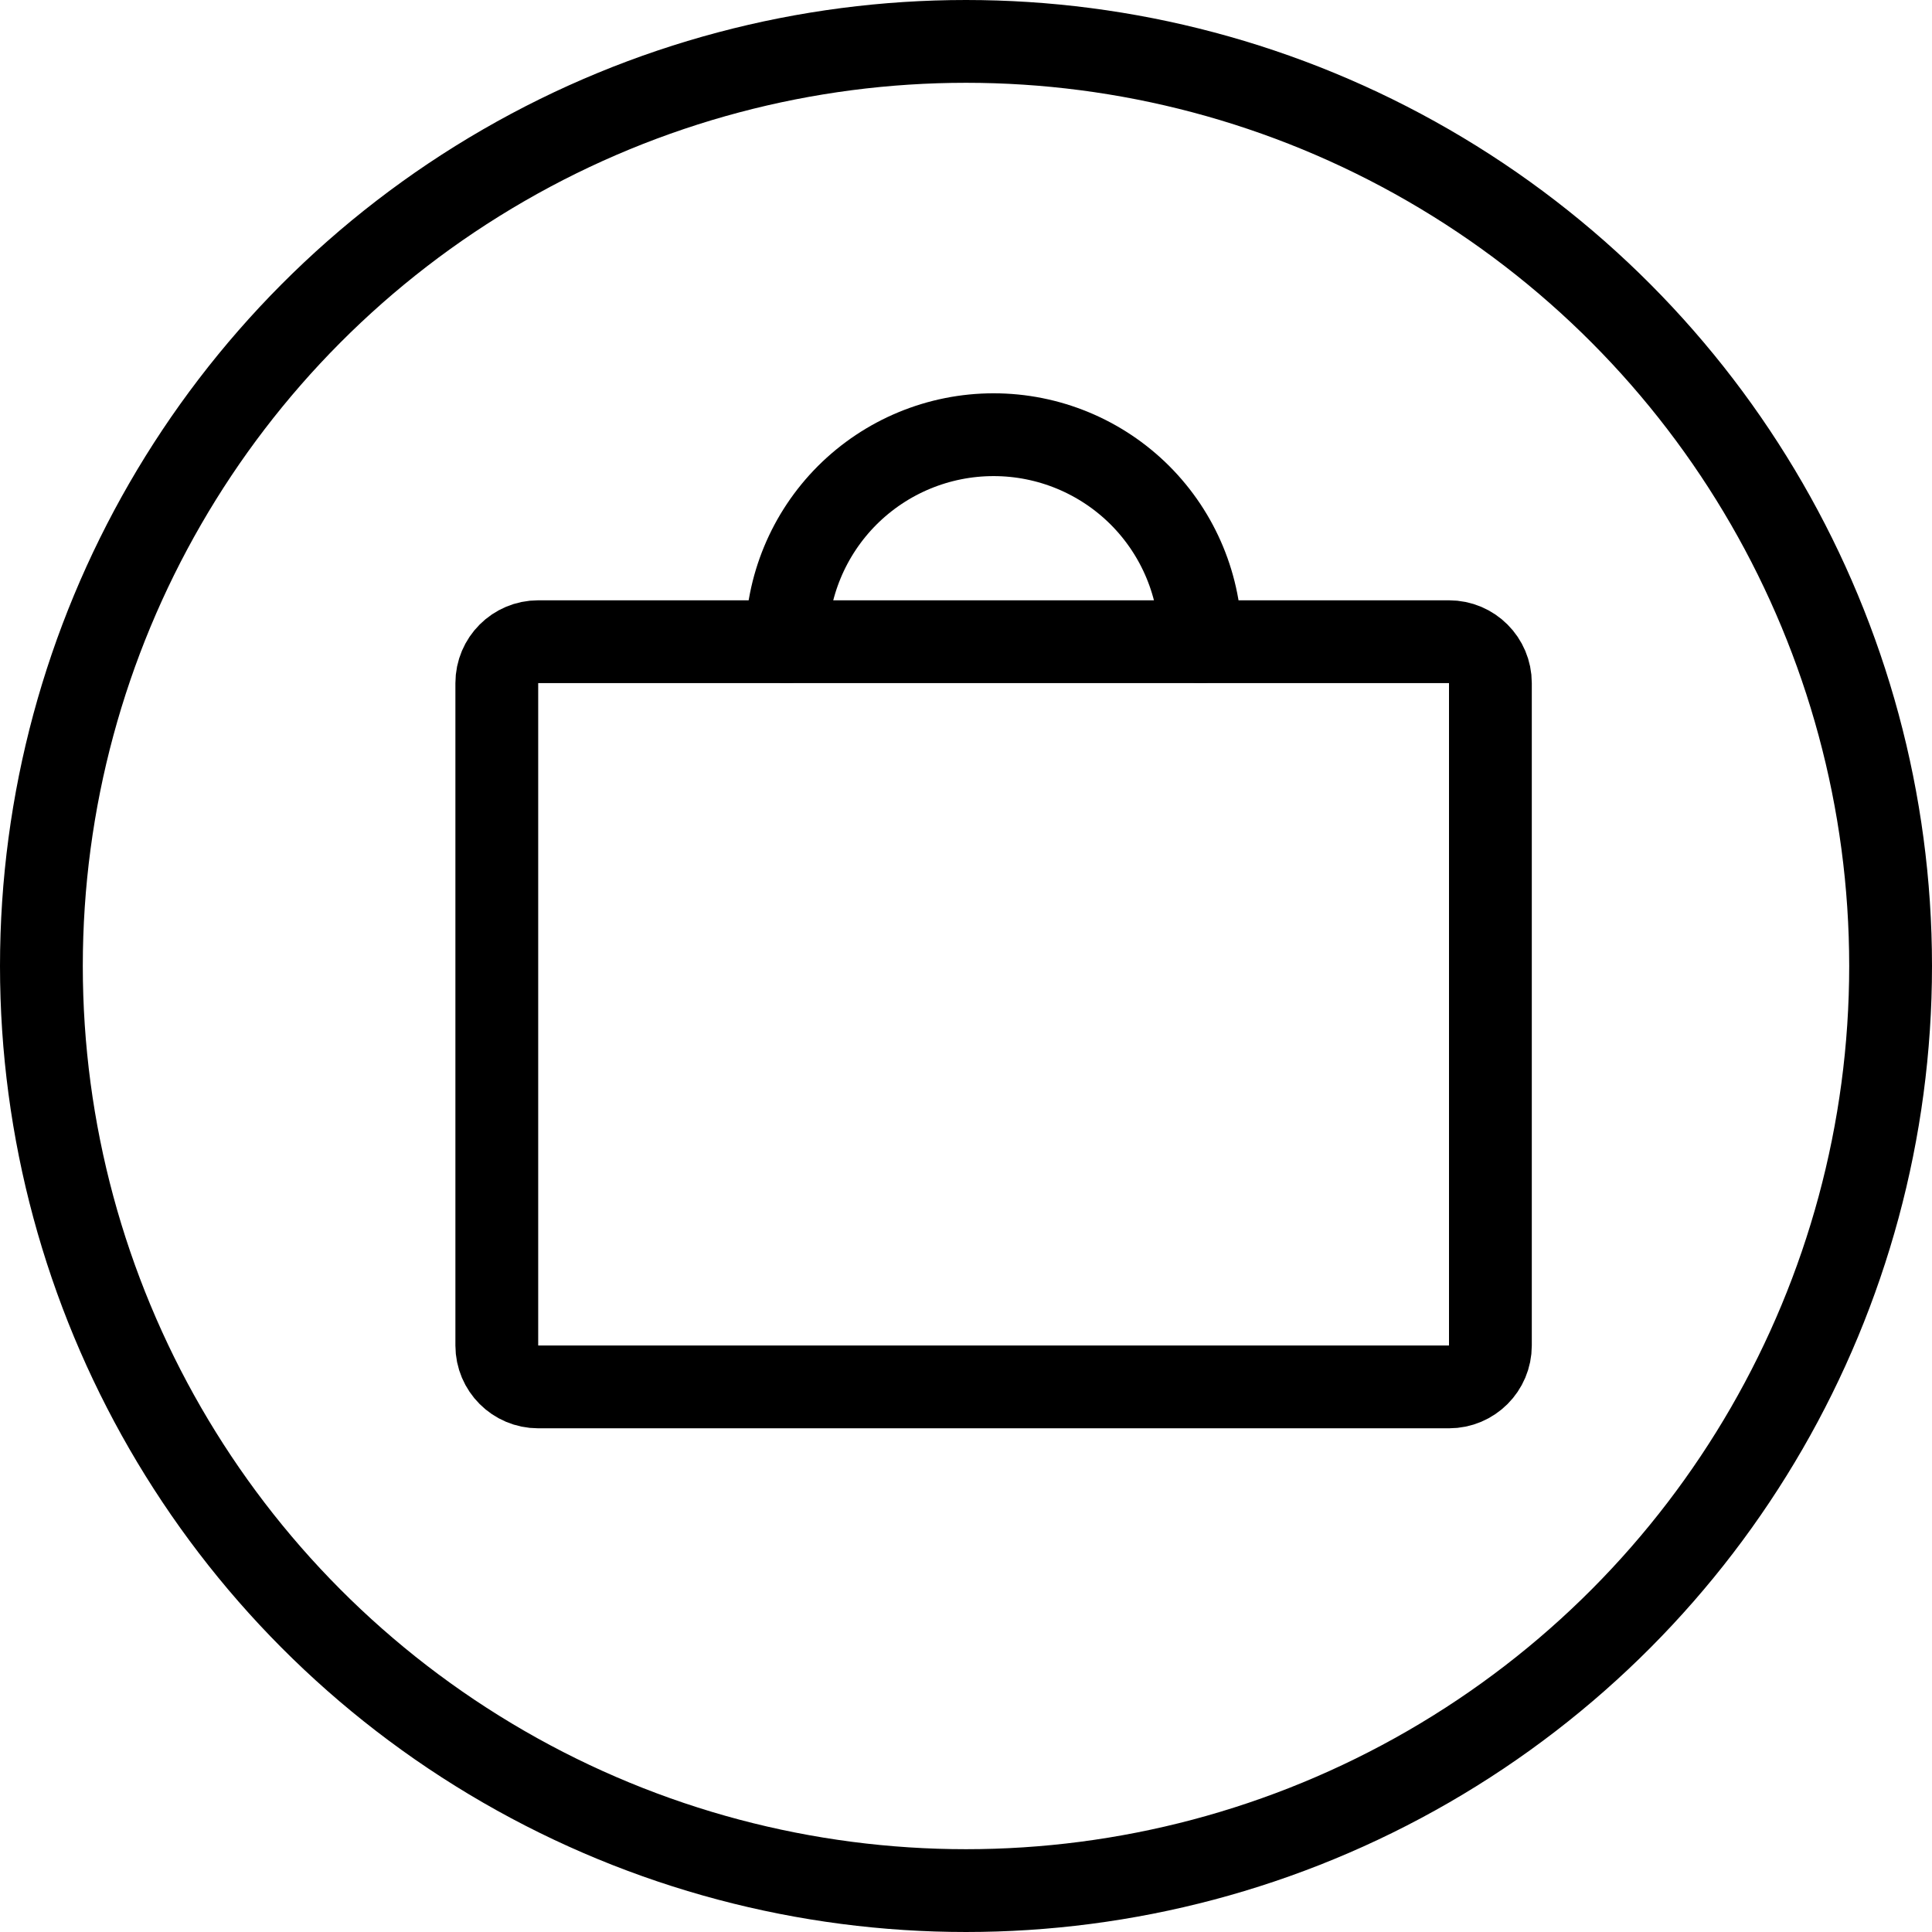 <svg width="35" height="35" viewBox="0 0 35 35" fill="none" xmlns="http://www.w3.org/2000/svg">
<circle cx="17.5" cy="17.5" r="16.75" stroke="black" stroke-width="1.5"/>
<path d="M26.25 11.625H9.75C9.336 11.625 9 11.961 9 12.375V24.375C9 24.789 9.336 25.125 9.75 25.125H26.25C26.664 25.125 27 24.789 27 24.375V12.375C27 11.961 26.664 11.625 26.25 11.625Z" stroke="black" stroke-width="1.5" stroke-linecap="round" stroke-linejoin="round"/>
<path d="M14.25 11.625C14.25 10.63 14.645 9.677 15.348 8.973C16.052 8.27 17.005 7.875 18 7.875C18.995 7.875 19.948 8.27 20.652 8.973C21.355 9.677 21.75 10.63 21.75 11.625" stroke="black" stroke-width="1.5" stroke-linecap="round" stroke-linejoin="round"/>
</svg>
